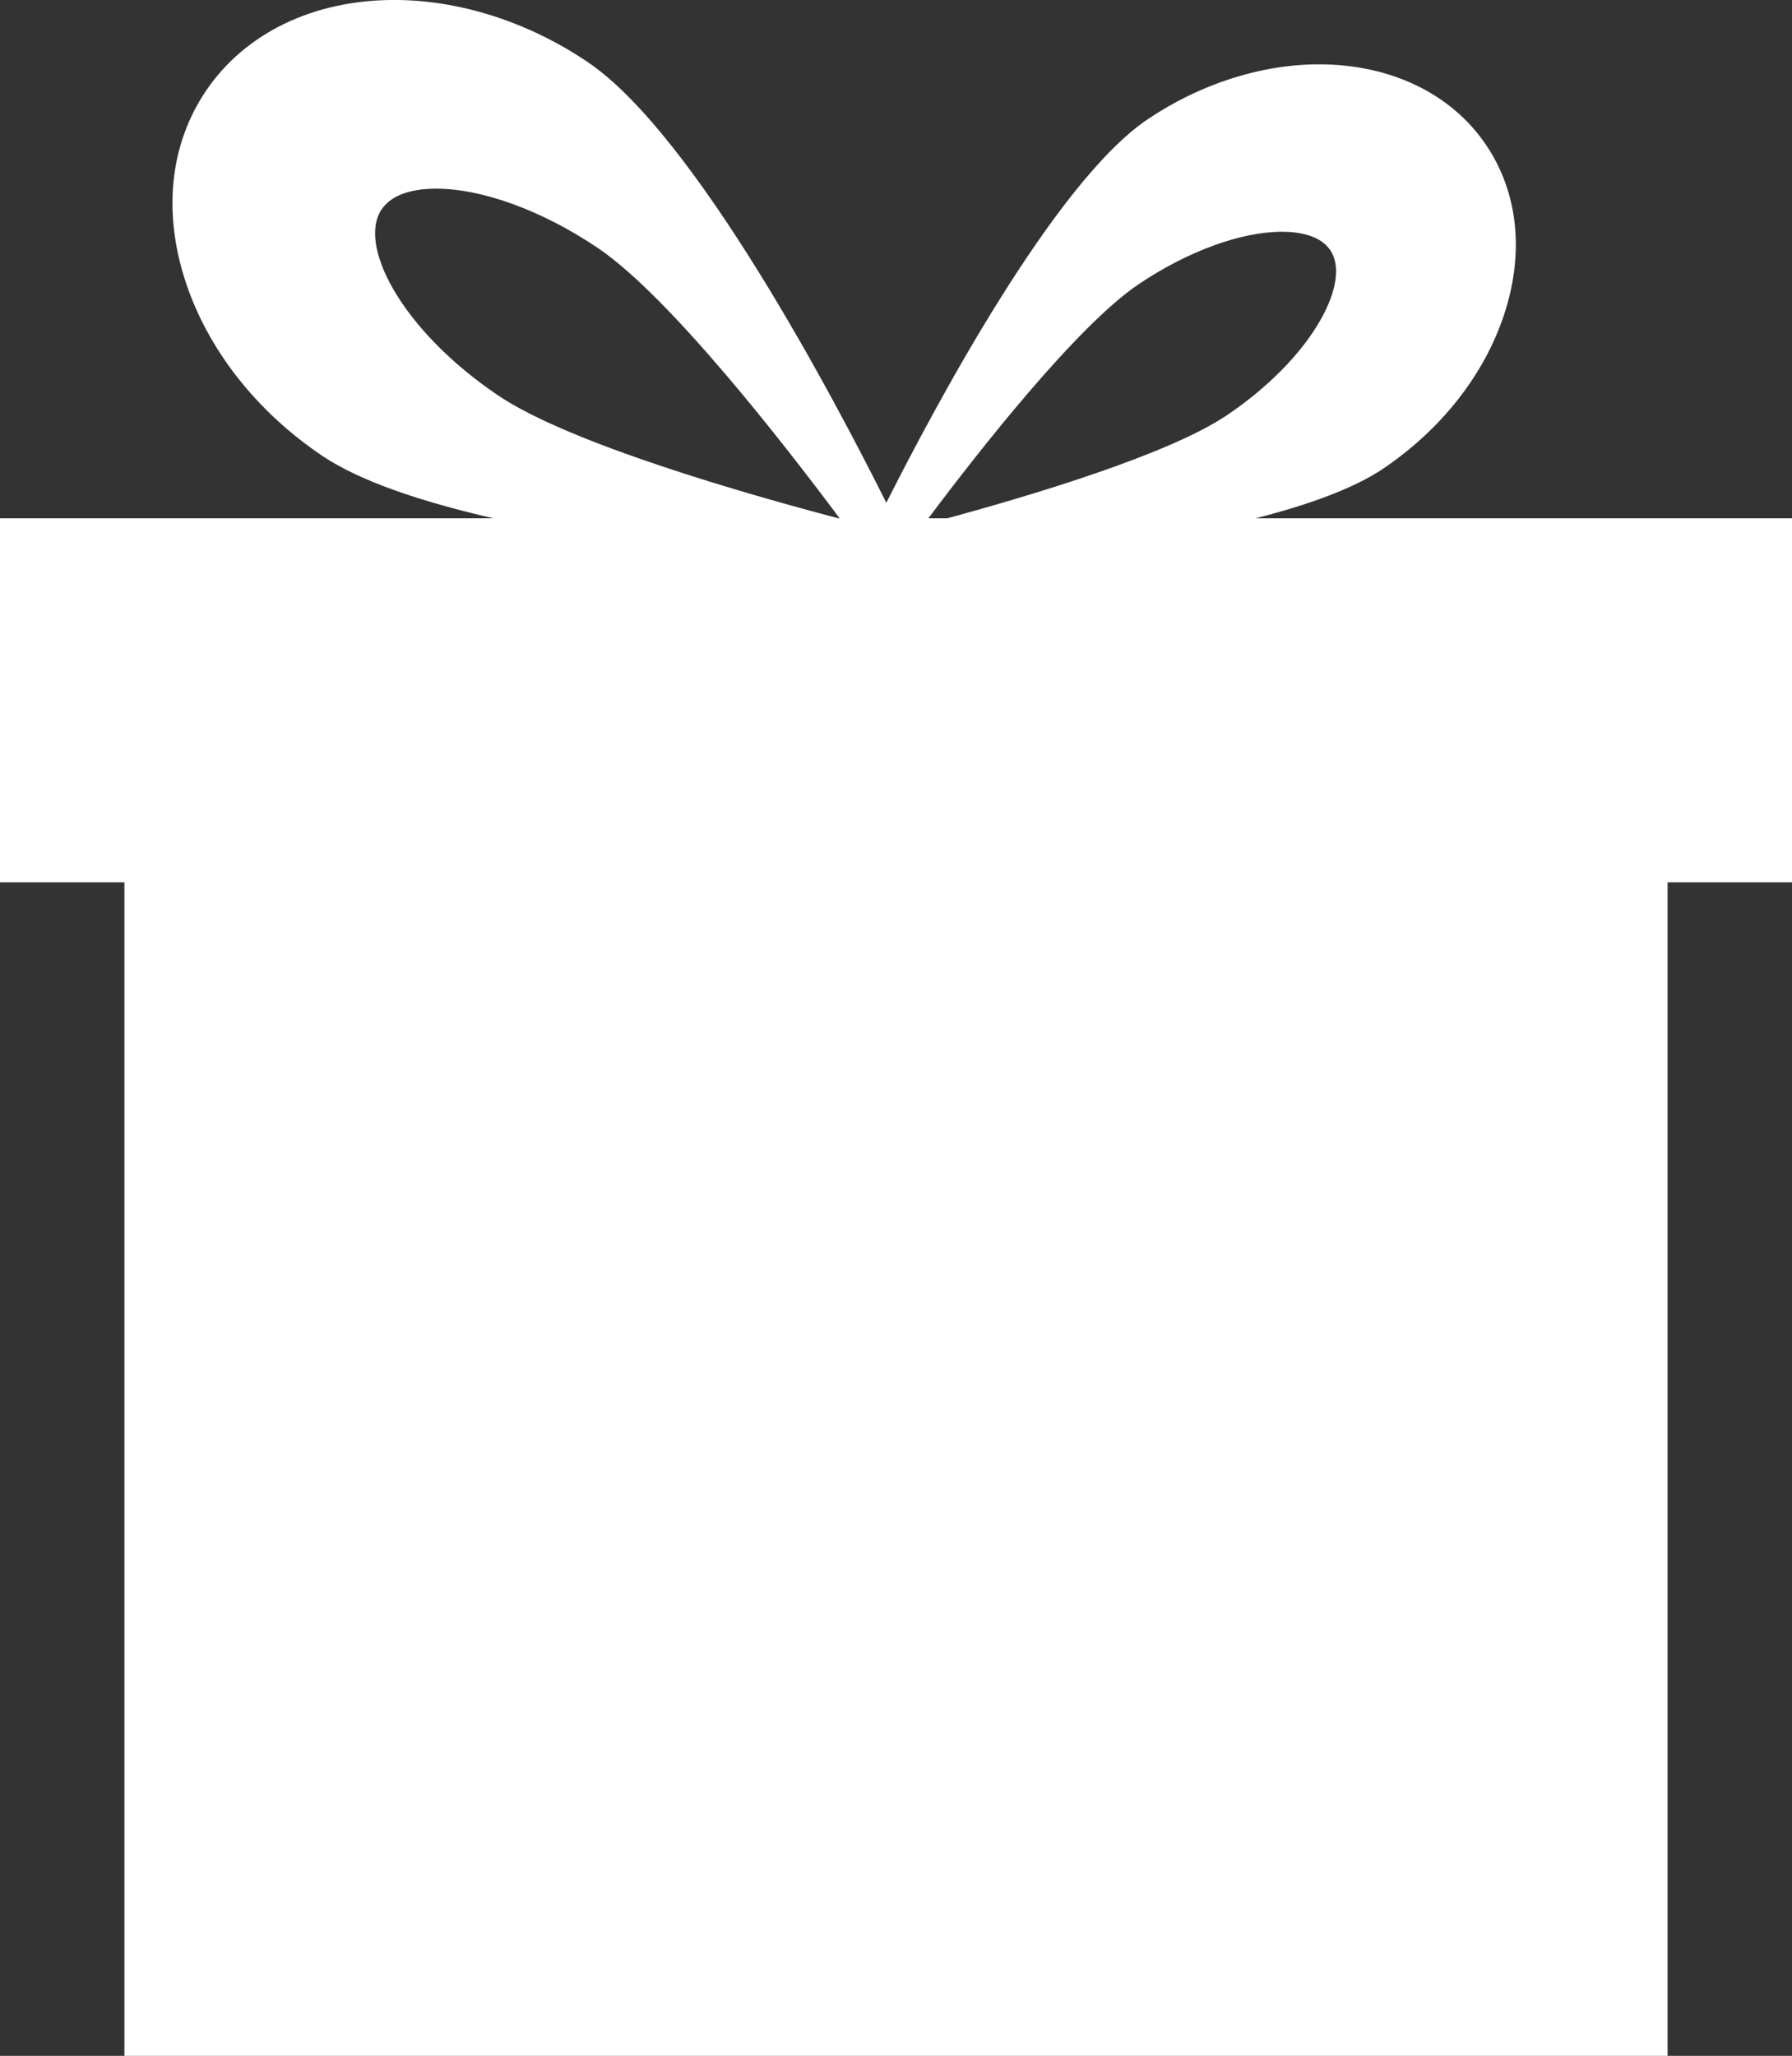 <?xml version="1.0" encoding="UTF-8" standalone="no"?><svg xmlns="http://www.w3.org/2000/svg" xmlns:xlink="http://www.w3.org/1999/xlink" fill="#ffffff" height="491.2" preserveAspectRatio="xMidYMid meet" version="1" viewBox="35.9 4.4 428.2 491.2" width="428.2" zoomAndPan="magnify"><rect x="35.9" y="4.4" width="428.2" height="491.2" fill="#333333" stroke="none"/><g id="change1_1"><path d="M 129.777 73.32 C 125.281 65.445 124.301 58.562 127.082 54.438 C 129.852 50.336 135.707 49.477 140.137 49.477 C 151.172 49.477 165.598 54.766 178.727 63.629 C 195.816 75.156 223.215 110.391 236.523 128.234 L 236.227 128.234 C 214.617 122.547 171.965 110.379 154.938 98.887 C 143.863 91.414 134.93 82.336 129.777 73.32 Z M 307.949 72.328 C 319.605 64.469 332.402 59.773 342.195 59.773 C 346.121 59.773 351.32 60.539 353.773 64.176 C 356.246 67.836 355.375 73.941 351.383 80.93 C 346.812 88.93 338.891 96.984 329.062 103.613 C 315.25 112.934 282.418 122.762 262.242 128.234 L 257.738 128.234 C 269.887 112.023 293.227 82.266 307.949 72.328 Z M 65.629 495.609 L 434.371 495.609 L 434.371 215.215 L 464.105 215.215 L 464.105 128.234 L 335.934 128.234 C 348.387 125.059 359.324 121.156 366.387 116.391 C 380.328 106.984 390.605 93.879 395.332 79.488 C 400.184 64.723 398.648 50.363 391.012 39.047 C 382.75 26.797 368.199 19.773 351.094 19.773 C 337.223 19.773 322.656 24.449 310.078 32.938 C 287.855 47.93 259.199 101.664 247.688 124.531 C 235.484 100.098 202.082 36.598 176.332 19.227 C 162.152 9.656 145.738 4.391 130.102 4.391 C 110.824 4.391 94.426 12.309 85.109 26.113 C 76.504 38.863 74.777 55.055 80.242 71.695 C 85.57 87.914 97.152 102.684 112.863 113.285 C 122.051 119.484 137.051 124.391 153.785 128.234 L 35.895 128.234 L 35.895 215.215 L 65.629 215.215 L 65.629 495.609"/></g></svg>